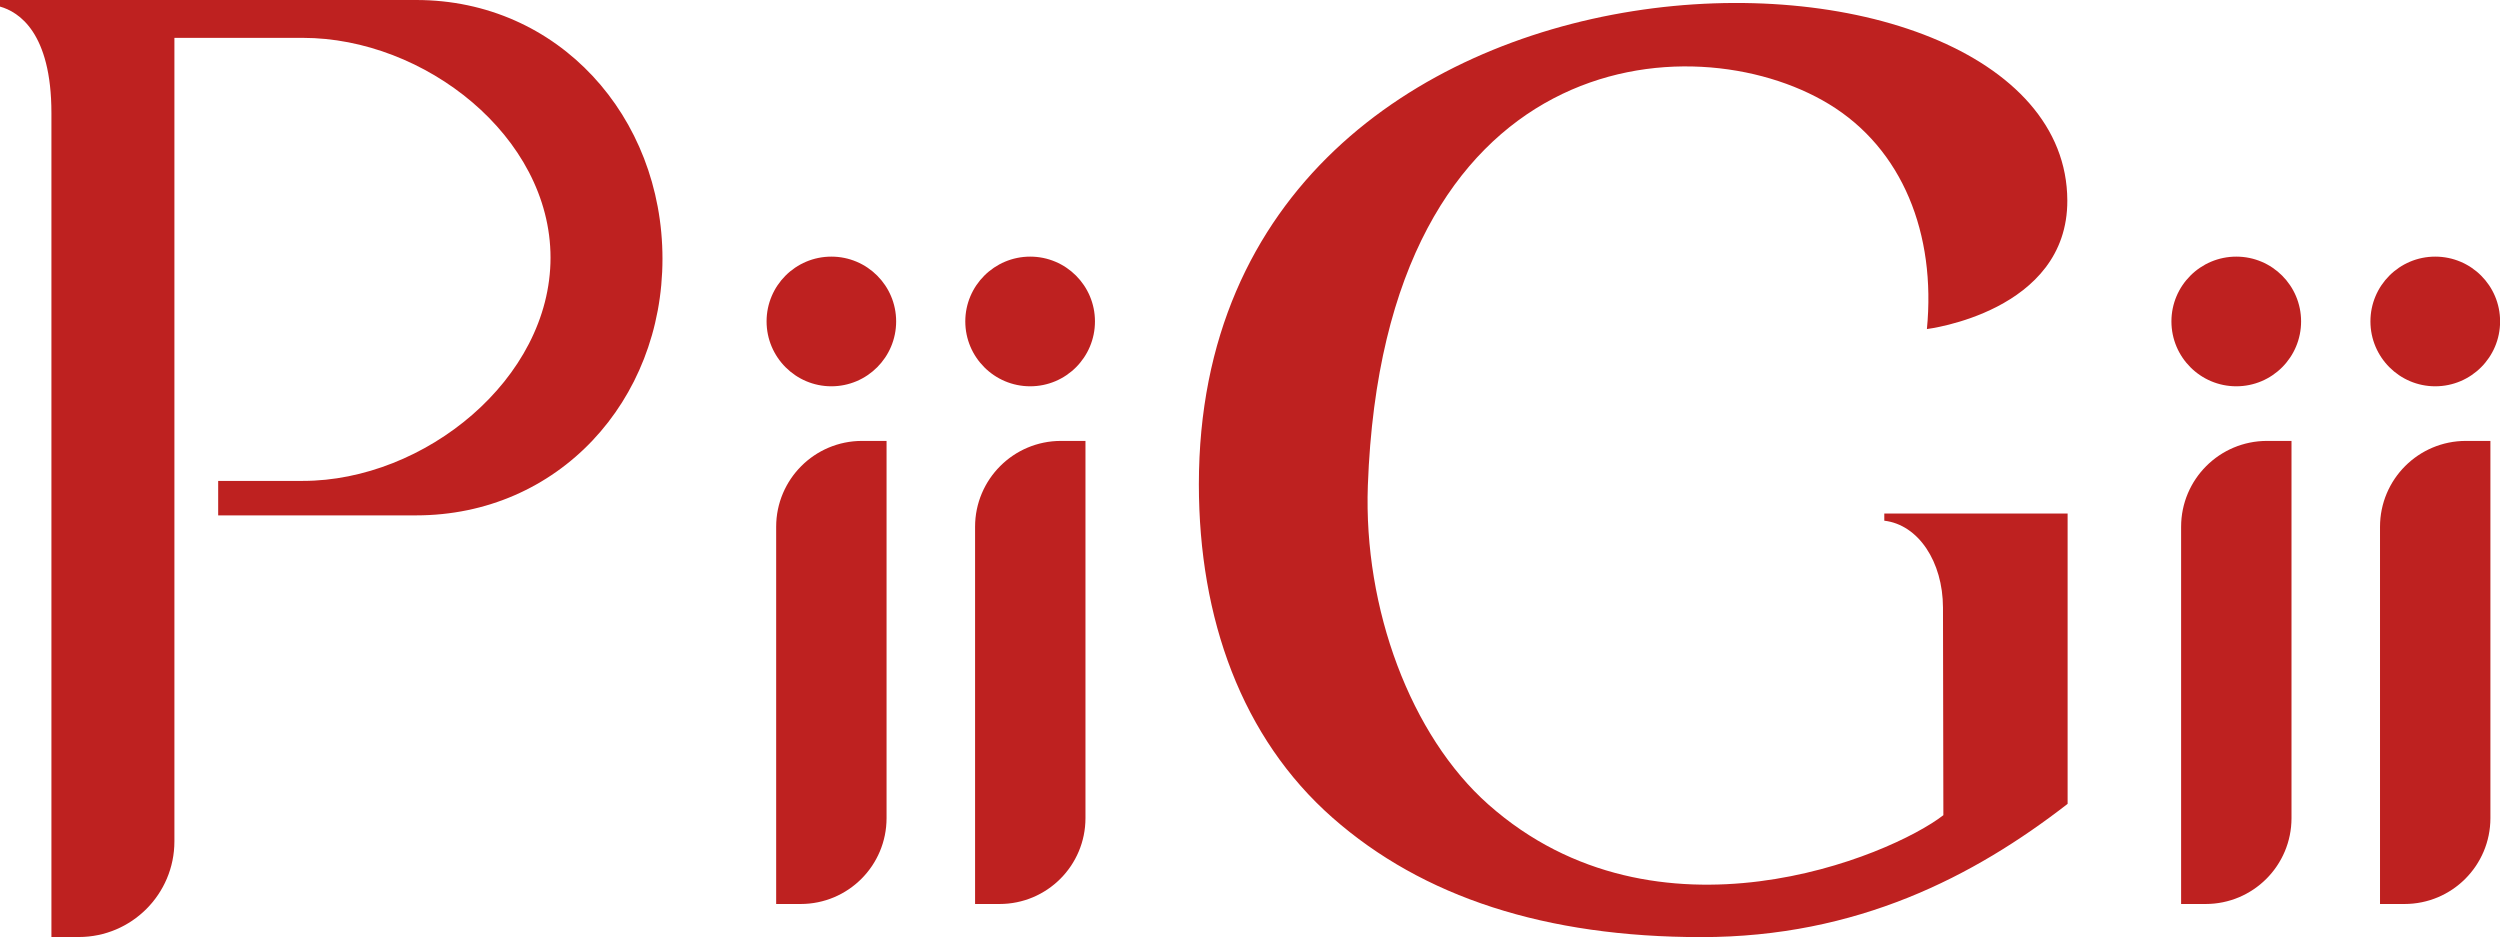 <svg viewBox="0 0 258.16 96.76" xmlns="http://www.w3.org/2000/svg" data-name="图层 1" id="_图层_1">
  <defs>
    <style>
      .cls-1 {
        fill: #be2120;
      }
    </style>
  </defs>
  <path d="M80.15,54.4v38.95h2.53c4.9,0,8.87-3.97,8.87-8.87v-38.95h-2.53c-4.9,0-8.87,3.97-8.87,8.87Z" class="cls-1"></path>
  <path d="M85.85,26.5c-3.7,0-6.69,3-6.69,6.69s3,6.7,6.69,6.7,6.69-3,6.69-6.7-3-6.69-6.69-6.69Z" class="cls-1"></path>
  <path d="M100.69,54.4v38.95h2.53c4.9,0,8.87-3.97,8.87-8.87v-38.95h-2.53c-4.9,0-8.87,3.97-8.87,8.87Z" class="cls-1"></path>
  <path d="M106.38,39.89c3.7,0,6.69-3,6.69-6.7s-3-6.69-6.69-6.69-6.7,3-6.7,6.69,3,6.7,6.7,6.7Z" class="cls-1"></path>
  <path d="M245.77,54.4v38.95h2.53c4.9,0,8.87-3.97,8.87-8.87v-38.95h-2.53c-4.9,0-8.87,3.97-8.87,8.87Z" class="cls-1"></path>
  <path d="M251.47,39.89c3.7,0,6.7-3,6.7-6.7s-3-6.69-6.7-6.69-6.69,3-6.69,6.69,3,6.7,6.69,6.7Z" class="cls-1"></path>
  <path d="M225.23,54.4v38.95h2.53c4.9,0,8.87-3.97,8.87-8.87v-38.95h-2.53c-4.9,0-8.87,3.97-8.87,8.87Z" class="cls-1"></path>
  <path d="M230.93,26.5c-3.7,0-6.7,3-6.7,6.69s3,6.7,6.7,6.7,6.69-3,6.69-6.7-3-6.69-6.69-6.69Z" class="cls-1"></path>
  <path d="M194.58,53.02v.75c3.52.41,6.05,4.24,6.06,8.97l.04,21.44c-5.46,4.24-29.56,14.34-46.99-1.11-8.01-7.1-12.9-20.23-12.44-32.94,1.65-45.51,33.53-47.91,47.6-39.39,7.64,4.63,11.08,13.44,10.13,23.24,0,0,14.54-1.77,14.5-13.28-.1-30.51-89.68-31.38-89.68,29.31,0,13.89,4.45,26.19,13.79,34.42,9.34,8.23,22.04,12.34,38.11,12.34s28.14-6.26,37.81-13.76v-29.98h-18.93Z" class="cls-1"></path>
  <path d="M42.98,0h-24.96s-12.7,0-12.7,0H0v.68c1.93.54,5.31,2.67,5.31,11v85.08h2.82c5.46,0,9.88-4.43,9.88-9.88V3.91h13.27c12.54,0,25.57,10.16,25.57,22.7s-13.03,23.05-25.57,23.05h-8.75v3.56h20.43c14.69,0,25.45-11.81,25.45-26.5S57.67,0,42.98,0Z" class="cls-1"></path>
</svg>